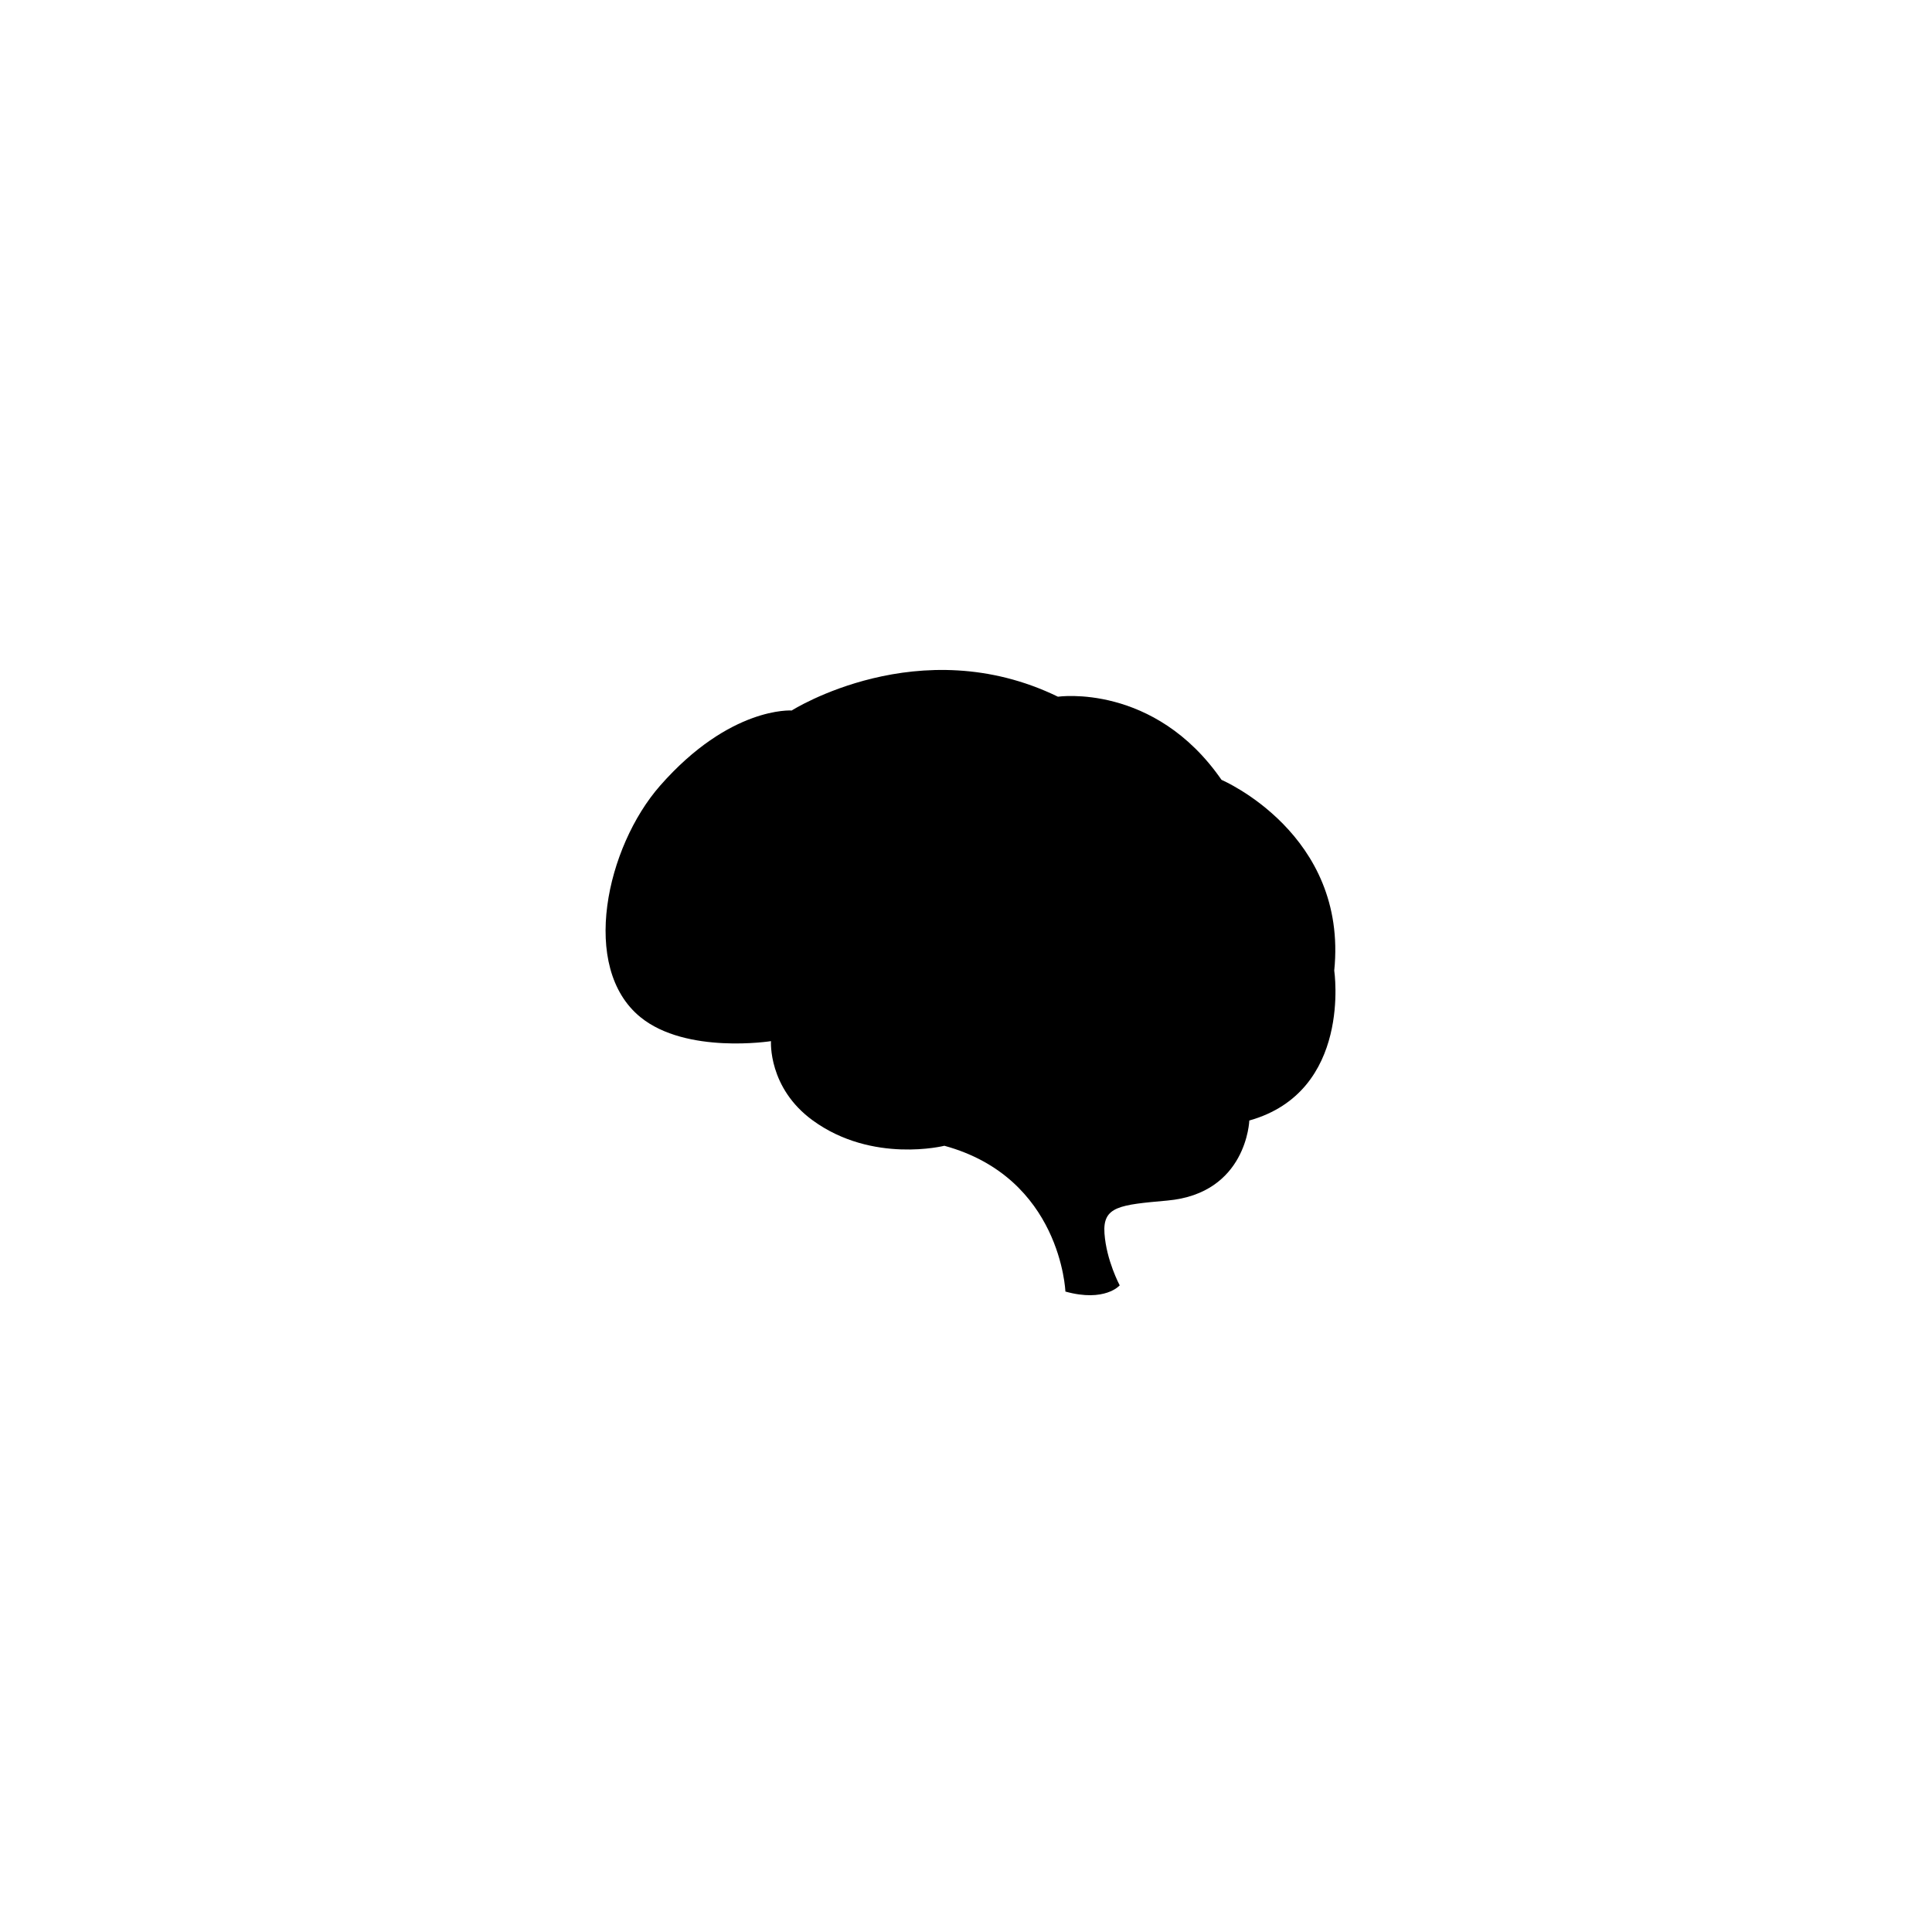 <svg version="1.0" preserveAspectRatio="xMidYMid meet" height="2000" viewBox="0 0 1500 1500" zoomAndPan="magnify" width="2000" xmlns:xlink="http://www.w3.org/1999/xlink" xmlns="http://www.w3.org/2000/svg"><rect fill-opacity="1" height="1800" y="-150" fill="#ffffff" width="1800" x="-150"></rect><rect fill-opacity="1" height="1800" y="-150" fill="#ffffff" width="1800" x="-150"></rect><path fill-rule="nonzero" fill-opacity="1" d="M 969.961 869.965 C 969.961 869.965 968.082 926.555 906.336 932.109 C 869.344 935.441 856.027 936.551 857.512 957.633 C 858.996 978.711 869.344 997.957 869.344 997.957 C 869.344 997.957 857.871 1011.273 827.172 1002.762 C 827.172 1002.762 823.84 914.359 733.215 889.574 C 733.215 889.574 677.512 903.625 631.121 869.965 C 596.156 844.602 598.594 808.344 598.594 808.344 C 598.594 808.344 532.793 818.703 497.215 789.703 C 449.977 751.18 470.773 657.539 512.461 610.043 C 566.723 548.195 614.676 551.629 614.676 551.629 C 614.676 551.629 713.824 488.602 821.379 540.918 C 821.379 540.918 896.137 530.004 948.395 605.484 C 948.395 605.484 1046.68 647.375 1035.902 753.535 C 1035.891 753.535 1050.012 847.469 969.961 869.965 Z M 969.961 869.965" fill="#000000"></path></svg>